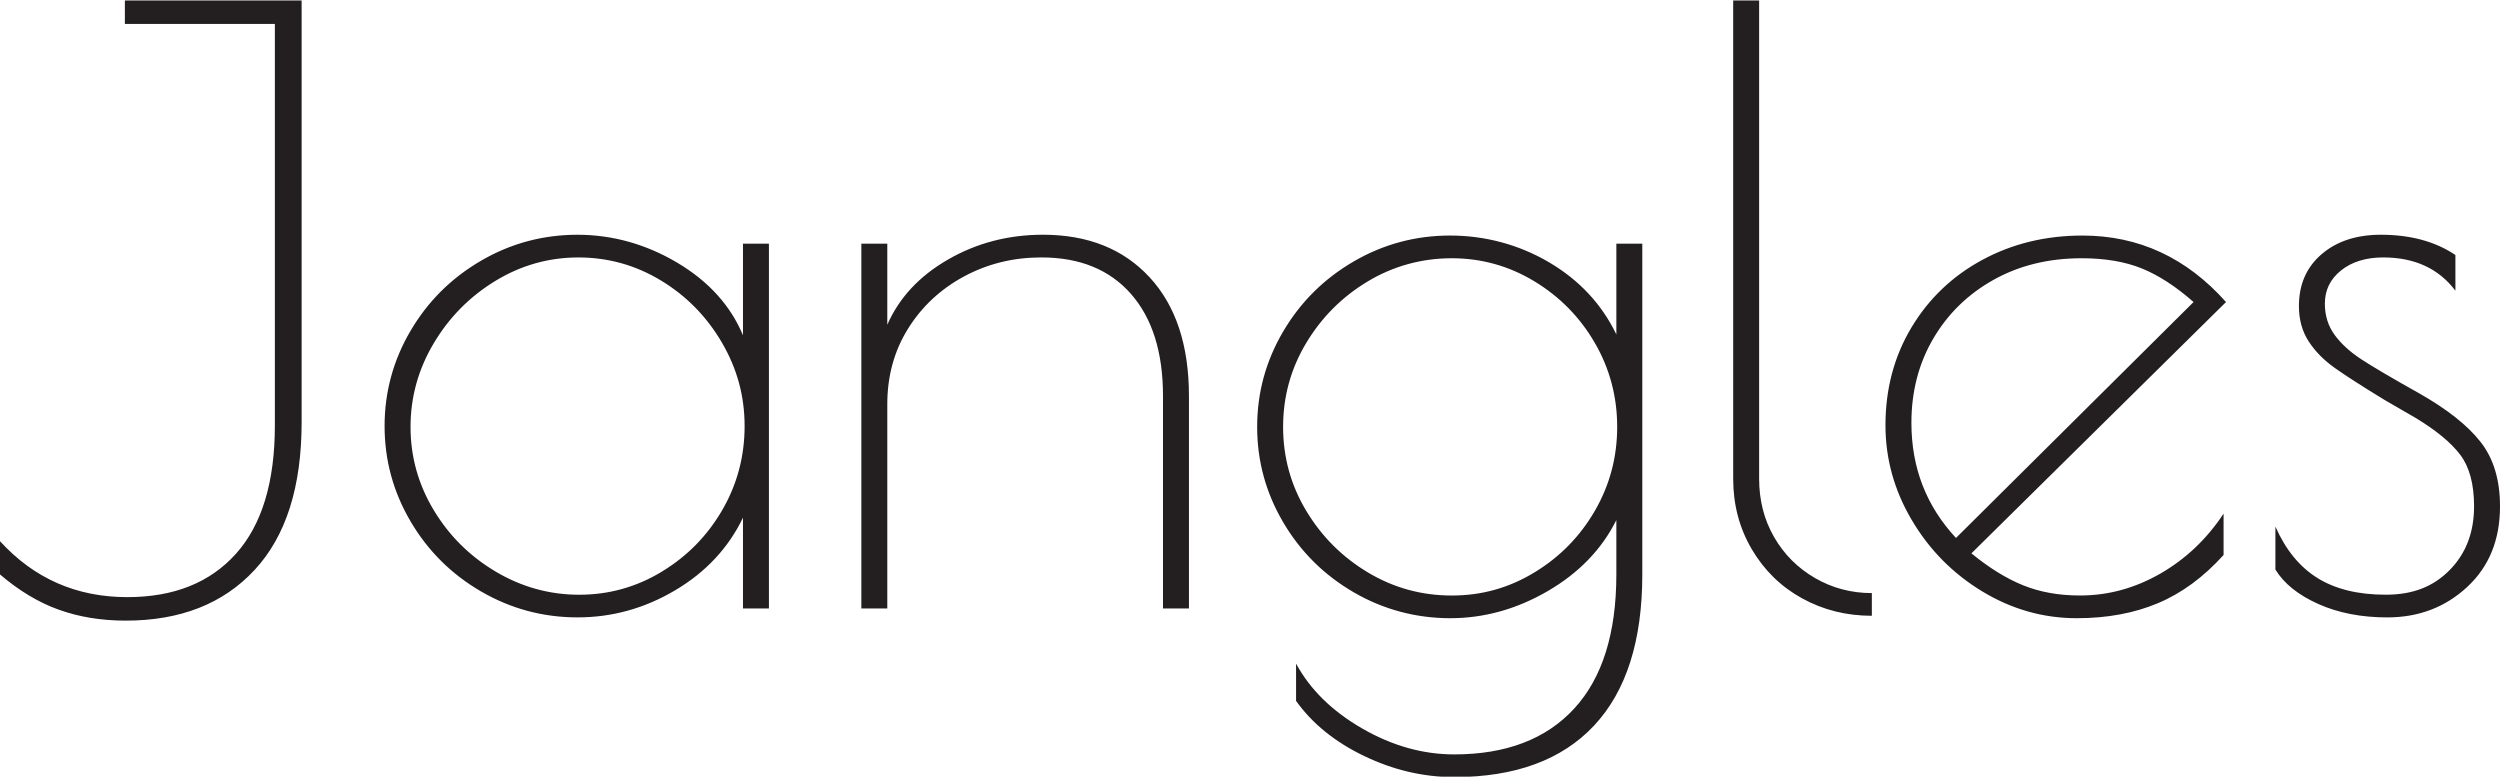 <svg viewBox="0 0 1500 466" version="1.2" baseProfile="tiny" xmlns="http://www.w3.org/2000/svg"><path d="M35.27 365.82C23.11 361.45 11.35 354.39 0 344.66v-19.94c20.44 22.38 45.89 33.56 76.38 33.56 27.89 0 49.62-8.67 65.19-26.03 15.57-17.34 23.35-43.04 23.35-77.1V14.37h-90V.26h106.06v252.95c0 38.91-9.41 68.51-28.22 88.77-18.81 20.27-44.6 30.4-77.35 30.4-14.6 0-27.98-2.19-40.14-6.57M288.64 354.88c-17.84-10.38-31.95-24.4-42.32-42.08-10.38-17.67-15.57-36.73-15.57-57.15s5.19-39.48 15.57-57.16c10.38-17.67 24.48-31.69 42.32-42.07 17.84-10.38 37.14-15.57 57.9-15.57s41.02 5.59 59.84 16.78c18.81 11.19 31.94 25.71 39.41 43.54V146.2h15.56v218.89h-15.56v-54.48c-8.76 18.16-22.31 32.67-40.63 43.53-18.33 10.87-37.87 16.29-58.62 16.29s-40.06-5.19-57.9-15.56m108.49-11.91c15.24-9.24 27.32-21.56 36.25-36.97 8.92-15.4 13.38-32.18 13.38-50.34s-4.54-34.54-13.62-50.1c-9.09-15.56-21.25-27.97-36.49-37.21-15.25-9.24-31.79-13.87-49.62-13.87s-34.47 4.71-49.87 14.11c-15.41 9.41-27.73 21.89-36.97 37.46-9.25 15.56-13.87 32.27-13.87 50.1s4.62 34.46 13.87 49.86c9.24 15.41 21.65 27.72 37.22 36.97 15.57 9.24 32.27 13.87 50.11 13.87s34.38-4.62 49.62-13.87M516.81 146.19h15.57v48.65c7.13-16.22 19.29-29.26 36.49-39.16 17.19-9.89 36.16-14.84 56.92-14.84 26.92 0 48.24 8.51 63.98 25.54 15.73 17.02 23.6 40.78 23.6 71.26v127.45H697.8V237.64c0-26.26-6.41-46.7-19.22-61.29-12.81-14.59-30.73-21.89-53.76-21.89-16.87 0-32.36 3.81-46.46 11.44-14.11 7.62-25.3 18.08-33.57 31.37-8.28 13.3-12.41 28.38-12.41 45.24v122.58h-15.57v-218.9ZM818.5 453.62c-17.51-8.44-31.13-19.46-40.86-33.08v-22.38c8.43 15.56 21.65 28.53 39.65 38.91 18 10.38 36.41 15.57 55.22 15.57 31.14 0 55.14-9.17 72-27.48 16.86-18.33 25.3-45.16 25.3-80.51v-32.59c-8.76 17.51-22.46 31.7-41.11 42.56-18.65 10.86-38.19 16.3-58.62 16.3s-40.06-5.19-57.9-15.57c-17.84-10.38-31.95-24.4-42.32-42.07-10.38-17.68-15.57-36.73-15.57-57.16s5.19-39.48 15.57-57.16c10.38-17.67 24.48-31.69 42.32-42.07 17.84-10.38 37.14-15.57 57.9-15.57s41.19 5.36 59.35 16.05c18.16 10.7 31.62 25.14 40.38 43.29v-54.48h15.57v198.46c0 39.89-9.66 70.12-28.95 90.72-19.3 20.59-47.28 30.89-83.93 30.89-18.48 0-36.49-4.21-54-12.65m102.17-110.16c15.24-9.24 27.32-21.56 36.25-36.97 8.92-15.4 13.38-32.18 13.38-50.34s-4.46-34.94-13.38-50.35c-8.92-15.39-21-27.72-36.25-36.97-15.25-9.24-31.79-13.86-49.62-13.86s-34.95 4.62-50.35 13.86c-15.41 9.24-27.73 21.58-36.97 36.97-9.25 15.41-13.87 32.19-13.87 50.35s4.62 34.95 13.87 50.34c9.24 15.41 21.56 27.73 36.97 36.97 15.4 9.24 32.19 13.87 50.35 13.87s34.38-4.62 49.62-13.87M1081.26 359.01c-12.65-6.97-22.71-16.78-30.16-29.43-7.46-12.65-11.19-26.75-11.19-42.32V.27h15.57v286.99c0 12.97 3 24.65 9 35.02 5.99 10.38 14.19 18.57 24.57 24.57 10.37 6 21.73 9 34.06 9v13.62c-15.25 0-29.19-3.49-41.84-10.46M1296.2 344.17c15.24-8.76 27.89-20.75 37.95-36v24.81c-12.01 13.3-25.14 22.95-39.41 28.94-14.28 6-30.49 9-48.65 9-20.12 0-39.01-5.35-56.68-16.05-17.68-10.7-31.79-24.97-42.32-42.81-10.55-17.83-15.81-36.8-15.81-56.91 0-21.72 5.18-41.26 15.56-58.61 10.38-17.34 24.57-30.89 42.57-40.62 18-9.73 38.02-14.59 60.09-14.59 33.73 0 62.43 13.3 86.11 39.89l-152.76 150.79c10.7 8.76 21.08 15.17 31.13 19.21 10.05 4.06 21.41 6.08 34.06 6.08 16.86 0 32.92-4.38 48.16-13.13m-122.6-21.4 142.55-141.55c-10.7-9.4-21.09-16.13-31.13-20.19-10.06-4.05-22.06-6.08-36-6.08-19.79 0-37.39 4.3-52.79 12.89-15.41 8.6-27.49 20.35-36.24 35.27-8.76 14.92-13.14 31.78-13.14 50.59 0 26.92 8.92 49.94 26.76 69.08M1391.02 362.41c-12-5.35-20.6-12.24-25.78-20.67v-25.78c6.16 13.95 14.59 24.25 25.3 30.89 10.71 6.65 24.33 9.97 40.87 9.97s28.7-4.94 38.44-14.84c9.73-9.89 14.59-22.62 14.59-38.19 0-13.29-2.76-23.59-8.27-30.89-5.52-7.3-14.44-14.67-26.76-22.13l-18.49-10.7c-13.3-8.11-23.28-14.51-29.92-19.21-6.65-4.7-11.92-10.05-15.81-16.05-3.89-6-5.84-13.05-5.84-21.16 0-12.97 4.54-23.35 13.62-31.14 9.08-7.78 20.92-11.67 35.52-11.67 17.83 0 32.75 4.06 44.76 12.16v21.41c-10.06-13.3-24.49-19.95-43.3-19.95-10.38 0-18.81 2.6-25.3 7.78-6.49 5.19-9.73 11.84-9.73 19.95 0 7.14 1.94 13.38 5.84 18.72 3.89 5.35 9.32 10.3 16.3 14.84 6.97 4.54 18.56 11.35 34.78 20.43 16.54 9.41 28.7 19.05 36.49 28.95 7.78 9.89 11.68 22.78 11.68 38.67 0 20.11-6.57 36.24-19.71 48.4-13.13 12.16-29.11 18.24-47.92 18.24-15.56 0-29.36-2.67-41.35-8.03" fill="#231f20"></path></svg>